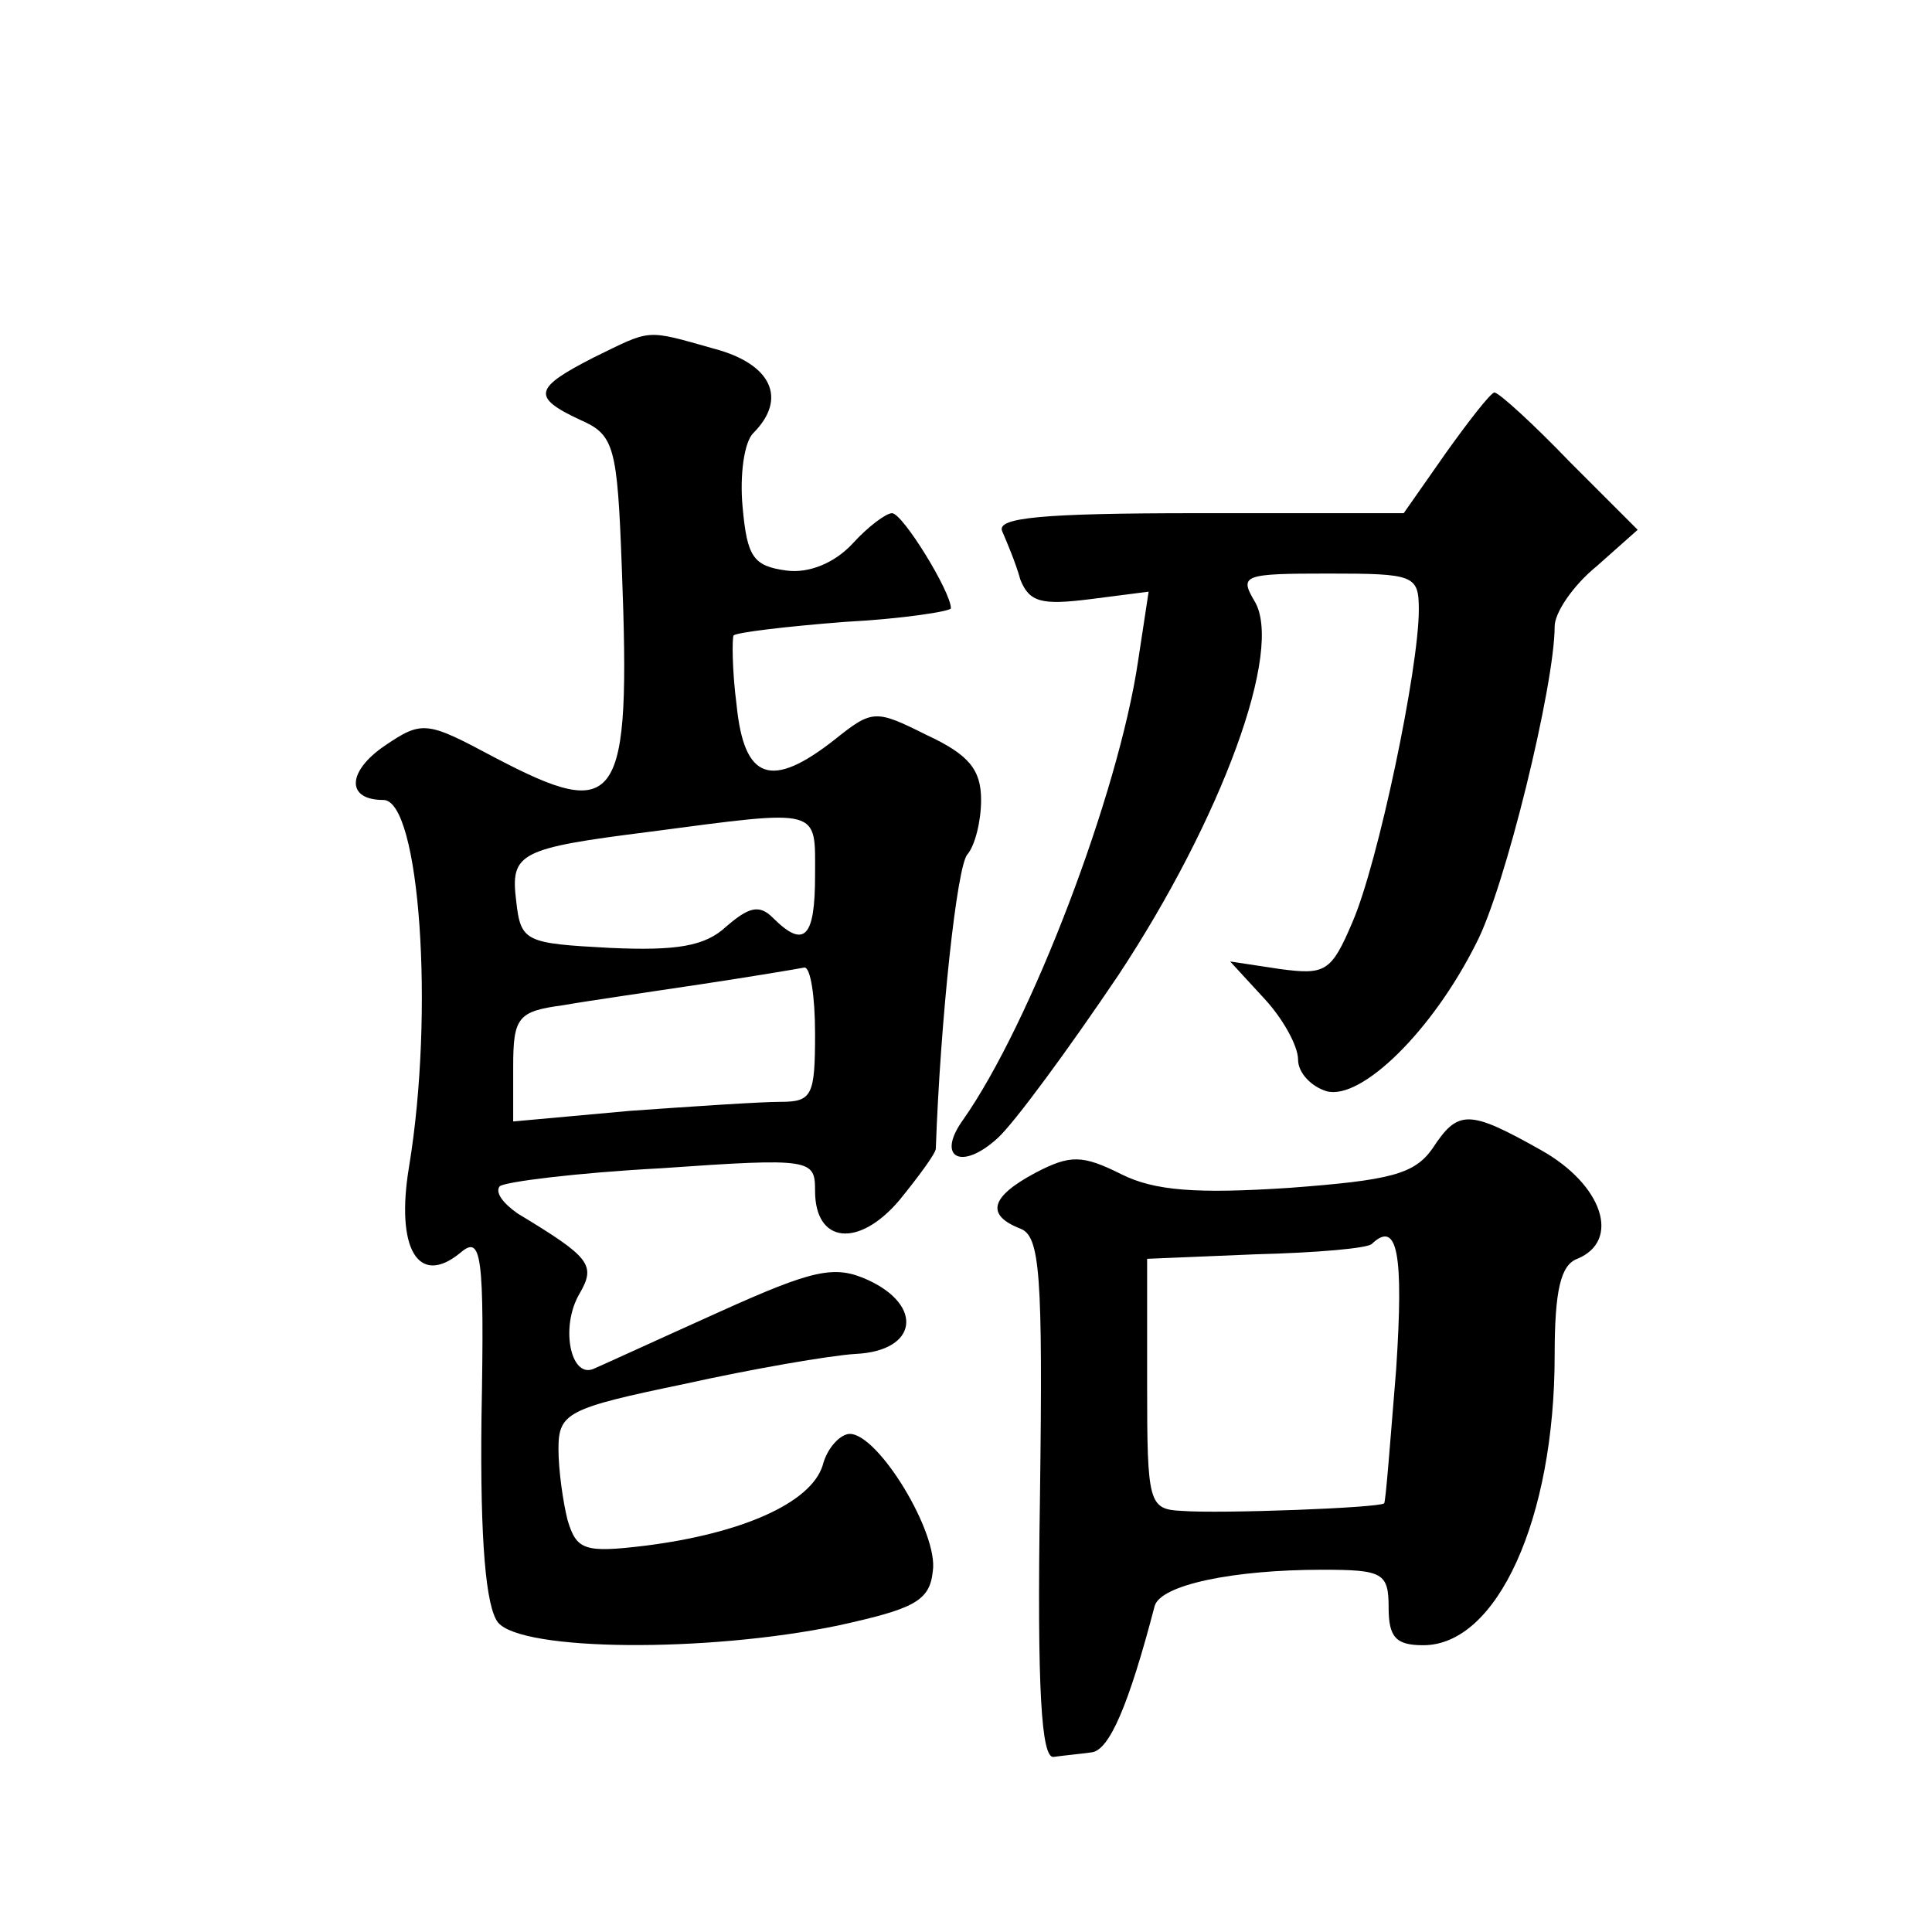 <?xml version="1.0" standalone="no"?>
<!DOCTYPE svg PUBLIC "-//W3C//DTD SVG 20010904//EN"
 "http://www.w3.org/TR/2001/REC-SVG-20010904/DTD/svg10.dtd">
<svg version="1.0" xmlns="http://www.w3.org/2000/svg"
 width="128pt" height="128pt" viewBox="0 0 128 128"
 preserveAspectRatio="xMidYMid meet">
<g transform="translate(0,128) scale(0.1,-0.1)"
fill="#0" stroke="none">
<path d="M393 1043 c-39 -20 -41 -26 -9 -41 23 -10 25 -17 28 -99 6 -157 -2 -168
-84 -125 -45 24 -48 25 -73 8 -25 -17 -26 -36 -1 -36 24 0 34 -140 17 -243 -9 -54
6 -80 34 -57 14 12 16 0 14 -109 -1 -83 3 -126 11 -136 16 -19 138 -20 225 -2 50
11 61 16 63 36 4 25 -36 91 -55 91 -6 0 -15 -9 -18 -21 -8 -25 -54 -45 -117 -53
-41 -5 -46 -3 -52 17 -3 12 -6 33 -6 47 0 24 6 27 83 43 45 10 97 19 114 20 41
2 45 32 8 49 -22 10 -36 7 -98 -21 -40 -18 -77 -35 -84 -38 -15 -6 -22 28 -9 50
11 19 7 24 -41 53 -10 7 -15 14 -12 18 3 3 51 9 107 12 100 7 102 6 102 -15 0 -35
29 -38 56 -6 13 16 24 31 24 34 3 85 14 188 21 195 5 6 9 22 9 36 0 20 -8 30 -36
43 -34 17 -36 17 -61 -3 -42 -33 -60 -27 -65 23 -3 23 -3 44 -2 46 2 2 35 6 74
9 38 2 70 7 70 9 0 11 -32 63 -39 63 -4 0 -16 -9 -26 -20 -12 -13 -29 -20 -44 -18
-22 3 -26 9 -29 42 -2 21 1 43 7 49 23 23 12 46 -26 56 -46 13 -41 13 -80 -6z m147
-343 c0 -41 -7 -49 -28 -28 -9 9 -16 7 -31 -6 -14 -13 -33 -16 -77 -14 -56 3 -59
4 -62 31 -4 32 2 35 89 46 114 15 109 16 109 -29z m0 -105 c0 -41 -2 -45 -23 -45
-13 0 -58 -3 -100 -6 l-77 -7 0 36 c0 33 3 37 33 41 17 3 59 9 92 14 33 5 63 10
68 11 4 0 7 -19 7 -44z M958 980 l-28 -40 -136 0 c-105 0 -134 -3 -130 -12 3 -7
9 -21 12 -32 6 -15 14 -17 46 -13 l39 5 -7 -46 c-13 -88 -71 -240 -116 -304 -18
-25 -1 -34 23 -12 11 10 47 59 80 108 68 103 110 216 90 248 -10 17 -7 18 49 18
57 0 60 -1 60 -24 0 -39 -27 -168 -44 -207 -14 -33 -18 -35 -48 -31 l-33 5 23 -25
c12 -13 22 -31 22 -40 0 -9 9 -18 19 -21 23 -6 70 40 99 98 19 36 52 171 52 210
0 9 12 27 28 40 l27 24 -45 45 c-24 25 -47 46 -50 46 -3 -1 -17 -19 -32 -40z M949
519 c-12 -17 -28 -21 -95 -26 -61 -4 -89 -2 -111 9 -26 13 -34 13 -57 1 -30 -16
-33 -28 -10 -37 13 -5 15 -29 13 -178 -2 -128 1 -173 9 -172 7 1 18 2 25 3 12 1
25 32 42 97 4 14 52 24 111 24 40 0 44 -2 44 -25 0 -20 5 -25 23 -25 49 0 87 84
87 192 0 43 4 60 15 64 29 12 17 49 -24 72 -48 27 -55 27 -72 1z m-24 -146 c-4
-49 -7 -89 -8 -89 -3 -3 -109 -7 -134 -5 -22 1 -23 5 -23 84 l0 83 72 3 c40 1 75
4 77 7 17 16 21 -7 16 -83z"/>
</g>
</svg>
